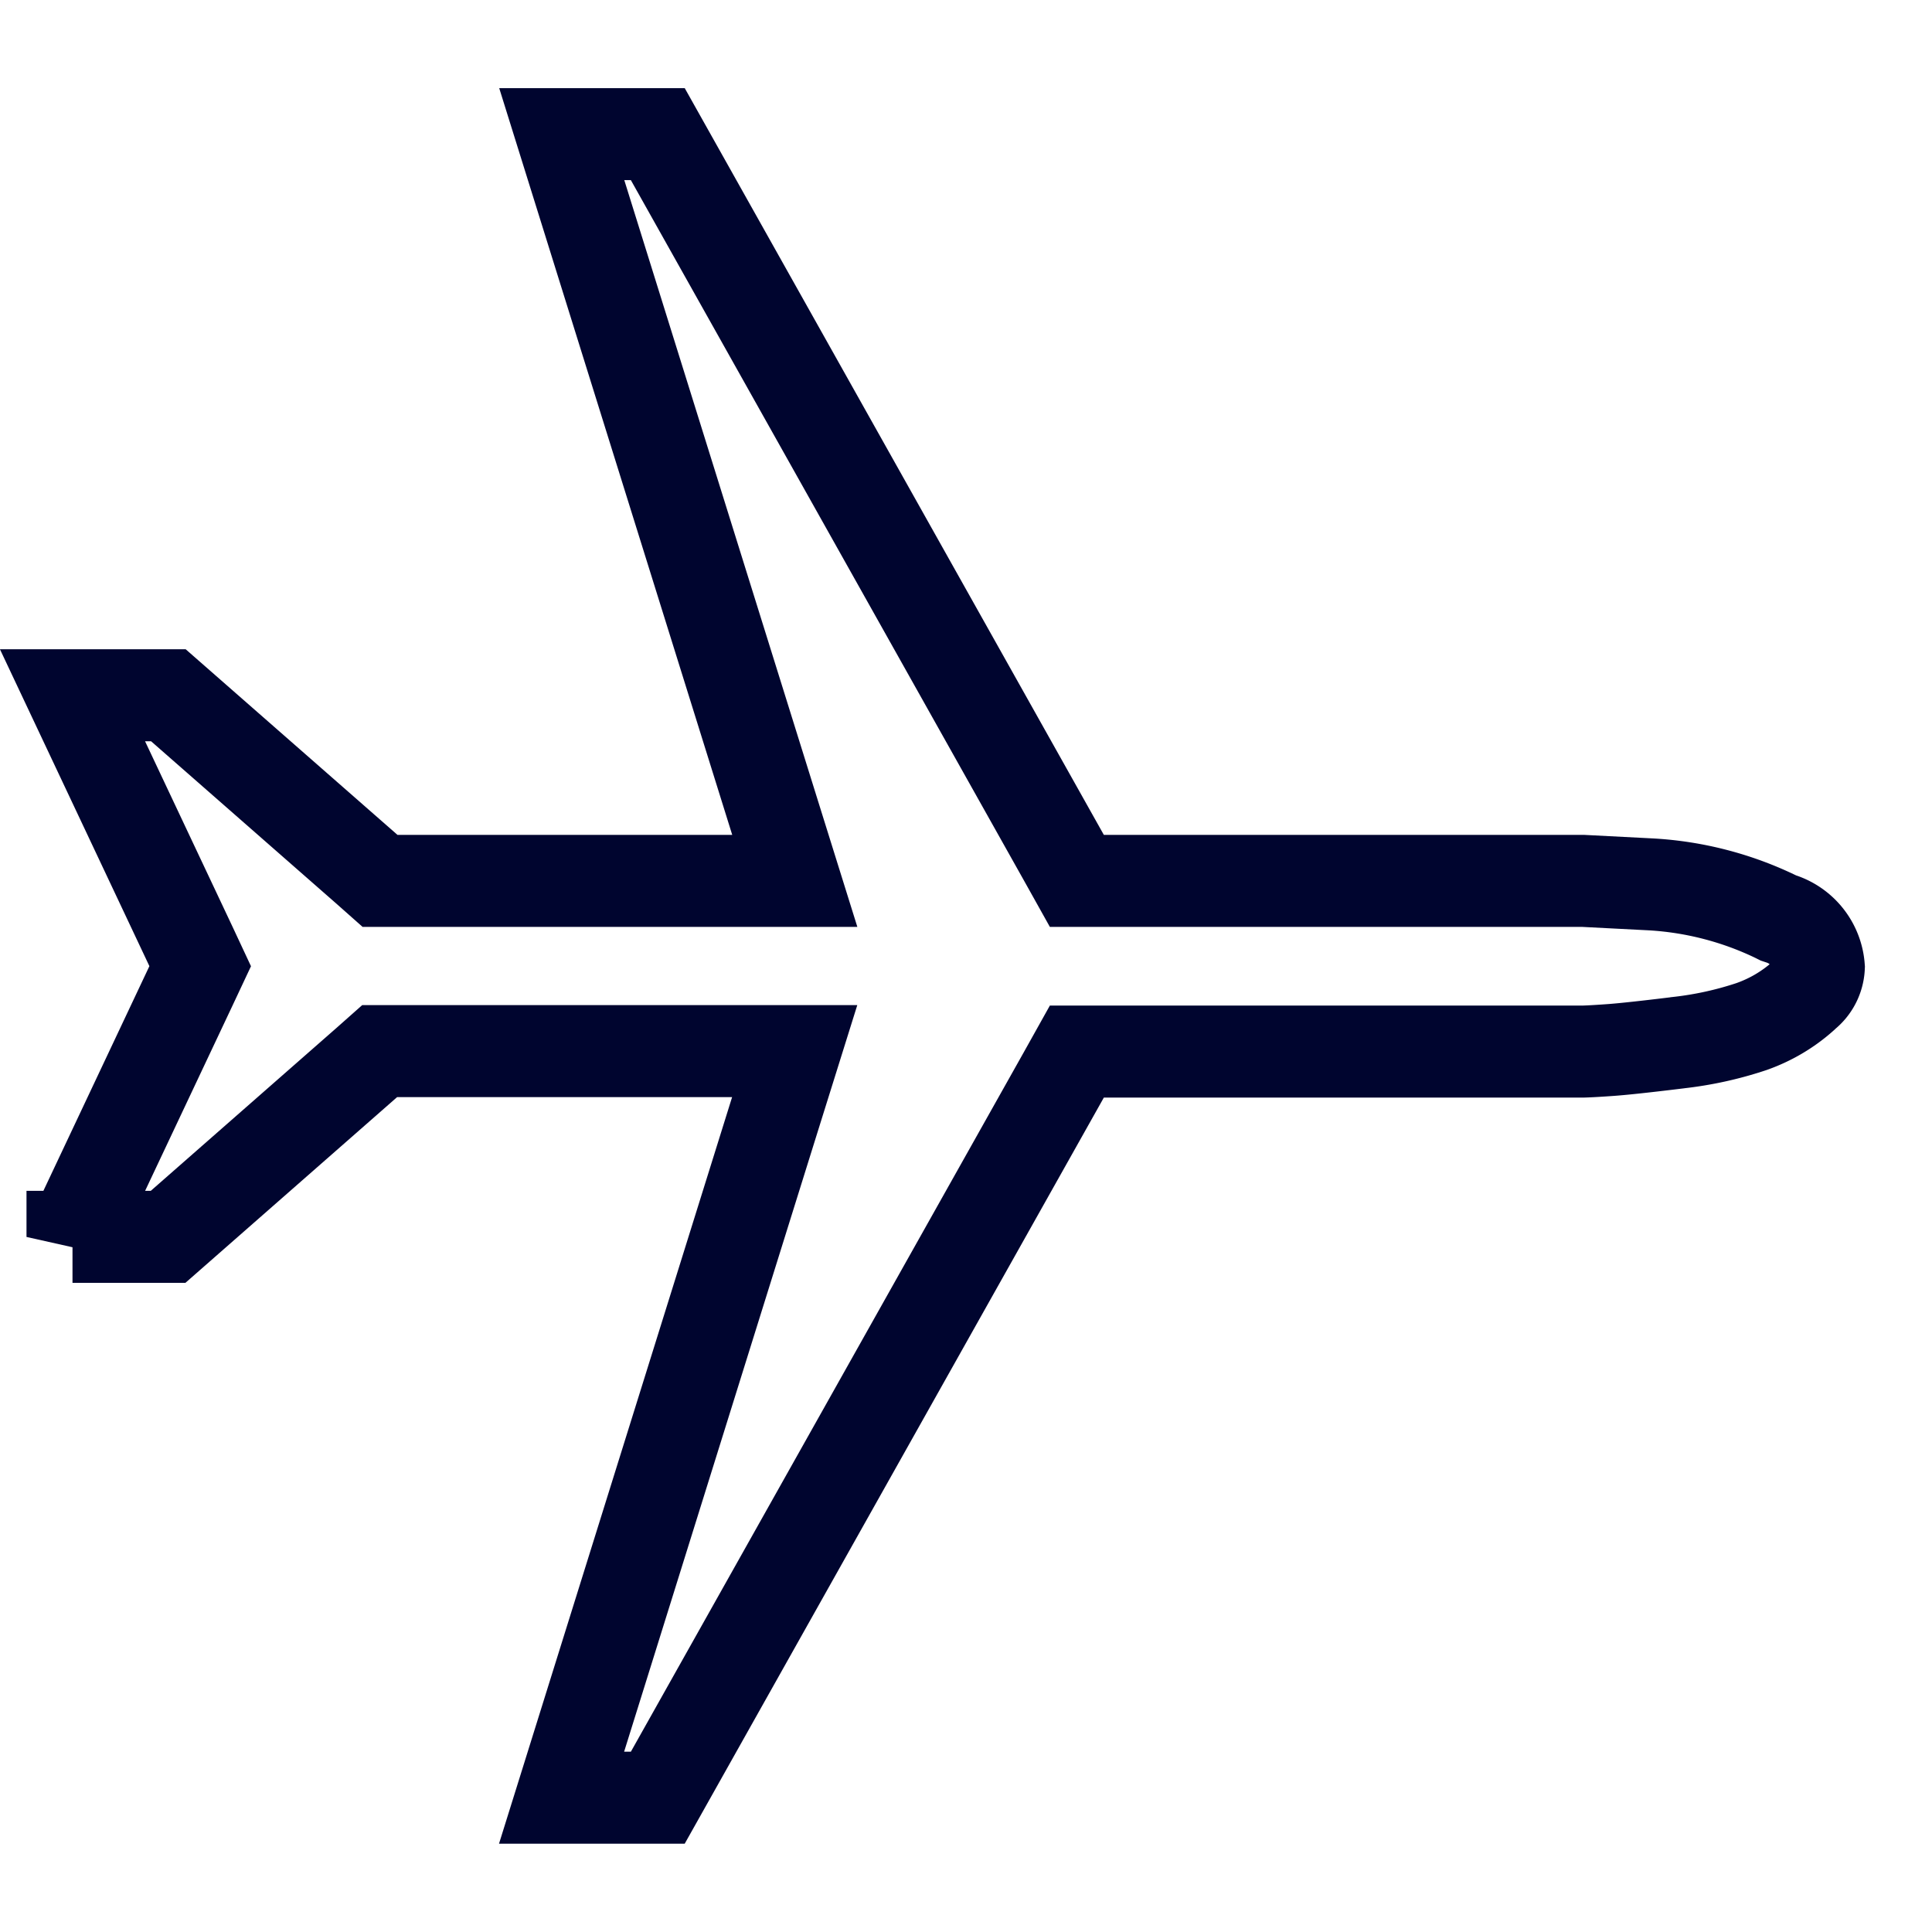 <svg width="21" height="21" fill="none" xmlns="http://www.w3.org/2000/svg"><path d="M.788 13.445l1.288-2.73.1-.213-.1-.214L.788 7.557H1.83L3.99 9.45l.141.125h4.508l-.203-.65-2.33-7.467H7.15l4.412 7.861.143.256h5.505l.737.038c.47.027.93.146 1.353.35l.03.015.03.01a.6.6 0 0 1 .41.525.399.399 0 0 1-.15.294l-.011.01-.01.01c-.163.146-.353.258-.56.331-.26.087-.53.146-.804.176l-.005.001c-.343.042-.576.067-.708.077-.137.01-.239.016-.308.018h-5.509l-.143.256L7.15 19.54H6.104l2.331-7.466.203-.649H4.127l-.141.125-2.159 1.894H.788z" stroke="#00052F"/></svg>
